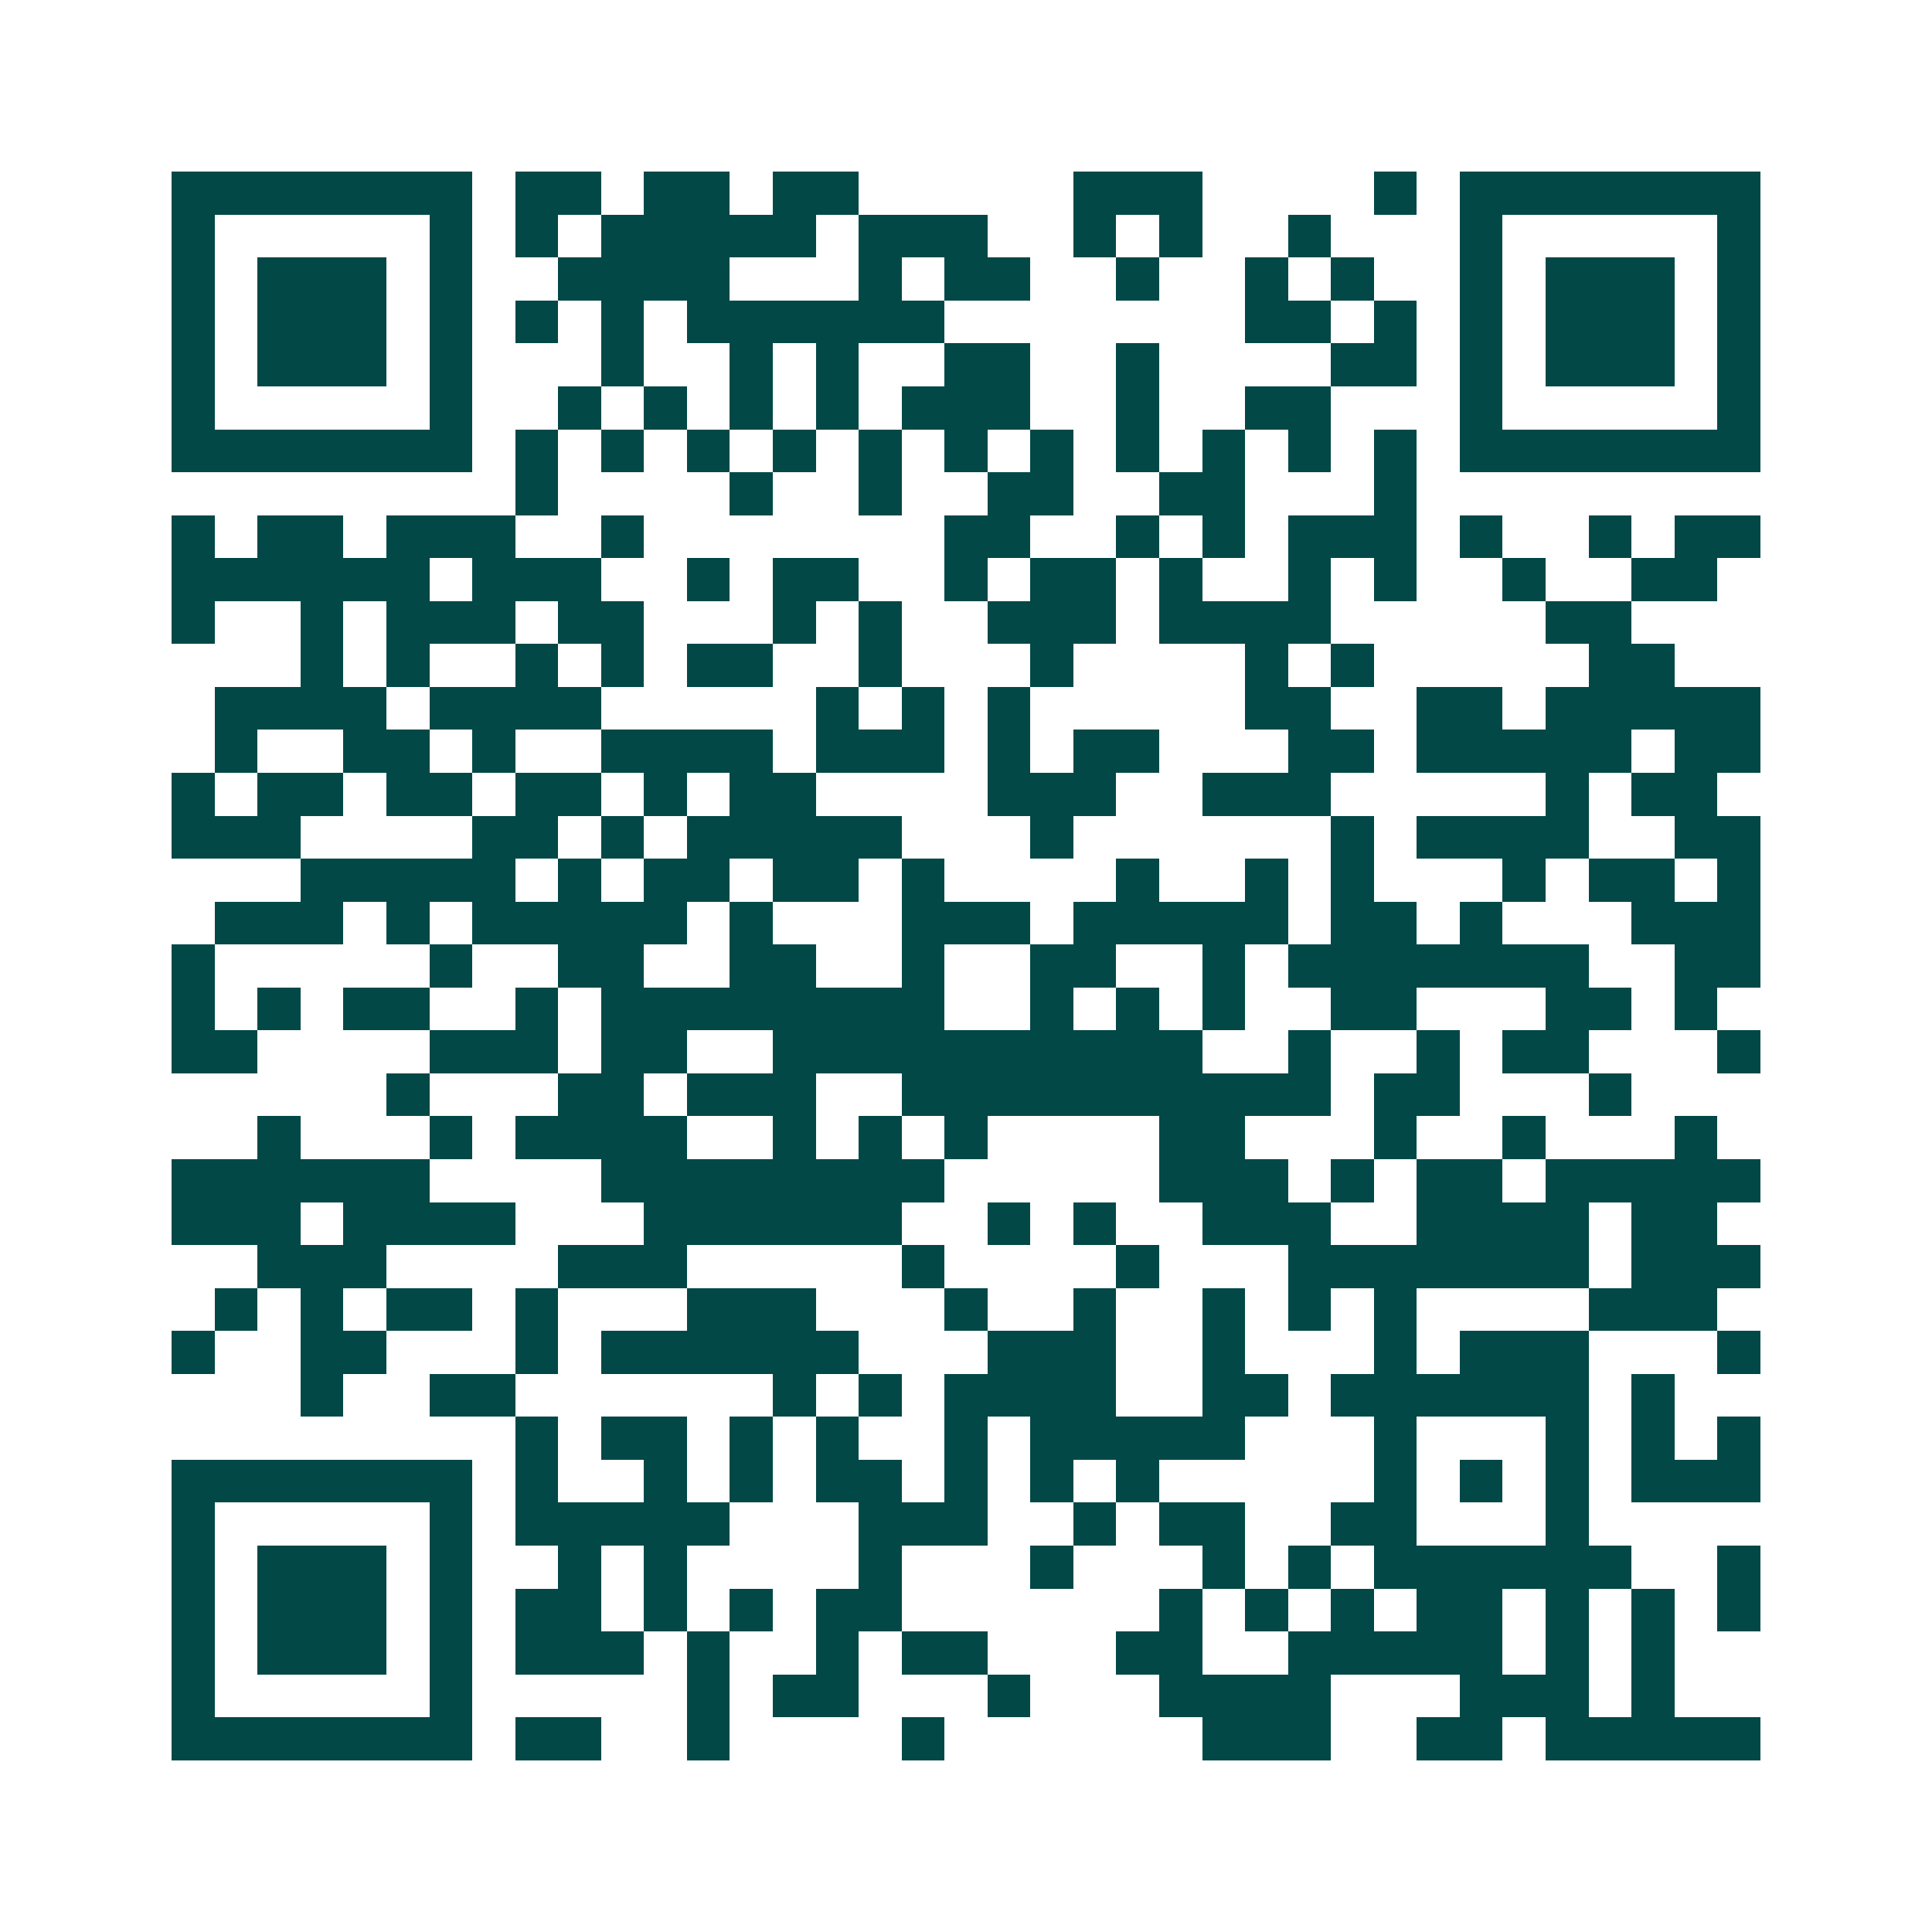<svg xmlns="http://www.w3.org/2000/svg" width="200" height="200" viewBox="0 0 45 45" shape-rendering="crispEdges"><path fill="#ffffff" d="M0 0h45v45H0z"/><path stroke="#014847" d="M4 4.5h7m1 0h2m1 0h2m1 0h2m5 0h3m4 0h1m1 0h7M4 5.5h1m5 0h1m1 0h1m1 0h5m1 0h3m2 0h1m1 0h1m2 0h1m3 0h1m5 0h1M4 6.5h1m1 0h3m1 0h1m2 0h4m3 0h1m1 0h2m2 0h1m2 0h1m1 0h1m2 0h1m1 0h3m1 0h1M4 7.5h1m1 0h3m1 0h1m1 0h1m1 0h1m1 0h6m7 0h2m1 0h1m1 0h1m1 0h3m1 0h1M4 8.5h1m1 0h3m1 0h1m3 0h1m2 0h1m1 0h1m2 0h2m2 0h1m4 0h2m1 0h1m1 0h3m1 0h1M4 9.5h1m5 0h1m2 0h1m1 0h1m1 0h1m1 0h1m1 0h3m2 0h1m2 0h2m3 0h1m5 0h1M4 10.5h7m1 0h1m1 0h1m1 0h1m1 0h1m1 0h1m1 0h1m1 0h1m1 0h1m1 0h1m1 0h1m1 0h1m1 0h7M12 11.5h1m4 0h1m2 0h1m2 0h2m2 0h2m3 0h1M4 12.5h1m1 0h2m1 0h3m2 0h1m7 0h2m2 0h1m1 0h1m1 0h3m1 0h1m2 0h1m1 0h2M4 13.5h6m1 0h3m2 0h1m1 0h2m2 0h1m1 0h2m1 0h1m2 0h1m1 0h1m2 0h1m2 0h2M4 14.5h1m2 0h1m1 0h3m1 0h2m3 0h1m1 0h1m2 0h3m1 0h4m5 0h2M7 15.5h1m1 0h1m2 0h1m1 0h1m1 0h2m2 0h1m3 0h1m4 0h1m1 0h1m5 0h2M5 16.5h4m1 0h4m5 0h1m1 0h1m1 0h1m5 0h2m2 0h2m1 0h5M5 17.5h1m2 0h2m1 0h1m2 0h4m1 0h3m1 0h1m1 0h2m3 0h2m1 0h5m1 0h2M4 18.5h1m1 0h2m1 0h2m1 0h2m1 0h1m1 0h2m4 0h3m2 0h3m5 0h1m1 0h2M4 19.5h3m4 0h2m1 0h1m1 0h5m3 0h1m6 0h1m1 0h4m2 0h2M7 20.5h5m1 0h1m1 0h2m1 0h2m1 0h1m4 0h1m2 0h1m1 0h1m3 0h1m1 0h2m1 0h1M5 21.5h3m1 0h1m1 0h5m1 0h1m3 0h3m1 0h5m1 0h2m1 0h1m3 0h3M4 22.5h1m5 0h1m2 0h2m2 0h2m2 0h1m2 0h2m2 0h1m1 0h7m2 0h2M4 23.5h1m1 0h1m1 0h2m2 0h1m1 0h8m2 0h1m1 0h1m1 0h1m2 0h2m3 0h2m1 0h1M4 24.5h2m4 0h3m1 0h2m2 0h10m2 0h1m2 0h1m1 0h2m3 0h1M9 25.5h1m3 0h2m1 0h3m2 0h10m1 0h2m3 0h1M6 26.5h1m3 0h1m1 0h4m2 0h1m1 0h1m1 0h1m4 0h2m3 0h1m2 0h1m3 0h1M4 27.5h6m4 0h8m5 0h3m1 0h1m1 0h2m1 0h5M4 28.5h3m1 0h4m3 0h6m2 0h1m1 0h1m2 0h3m2 0h4m1 0h2M6 29.5h3m4 0h3m5 0h1m4 0h1m3 0h7m1 0h3M5 30.5h1m1 0h1m1 0h2m1 0h1m3 0h3m3 0h1m2 0h1m2 0h1m1 0h1m1 0h1m4 0h3M4 31.5h1m2 0h2m3 0h1m1 0h6m3 0h3m2 0h1m3 0h1m1 0h3m3 0h1M7 32.5h1m2 0h2m6 0h1m1 0h1m1 0h4m2 0h2m1 0h6m1 0h1M12 33.5h1m1 0h2m1 0h1m1 0h1m2 0h1m1 0h5m3 0h1m3 0h1m1 0h1m1 0h1M4 34.5h7m1 0h1m2 0h1m1 0h1m1 0h2m1 0h1m1 0h1m1 0h1m5 0h1m1 0h1m1 0h1m1 0h3M4 35.5h1m5 0h1m1 0h5m3 0h3m2 0h1m1 0h2m2 0h2m3 0h1M4 36.5h1m1 0h3m1 0h1m2 0h1m1 0h1m4 0h1m3 0h1m3 0h1m1 0h1m1 0h6m2 0h1M4 37.5h1m1 0h3m1 0h1m1 0h2m1 0h1m1 0h1m1 0h2m6 0h1m1 0h1m1 0h1m1 0h2m1 0h1m1 0h1m1 0h1M4 38.5h1m1 0h3m1 0h1m1 0h3m1 0h1m2 0h1m1 0h2m3 0h2m2 0h5m1 0h1m1 0h1M4 39.5h1m5 0h1m5 0h1m1 0h2m3 0h1m3 0h4m3 0h3m1 0h1M4 40.5h7m1 0h2m2 0h1m4 0h1m6 0h3m2 0h2m1 0h5"/></svg>
